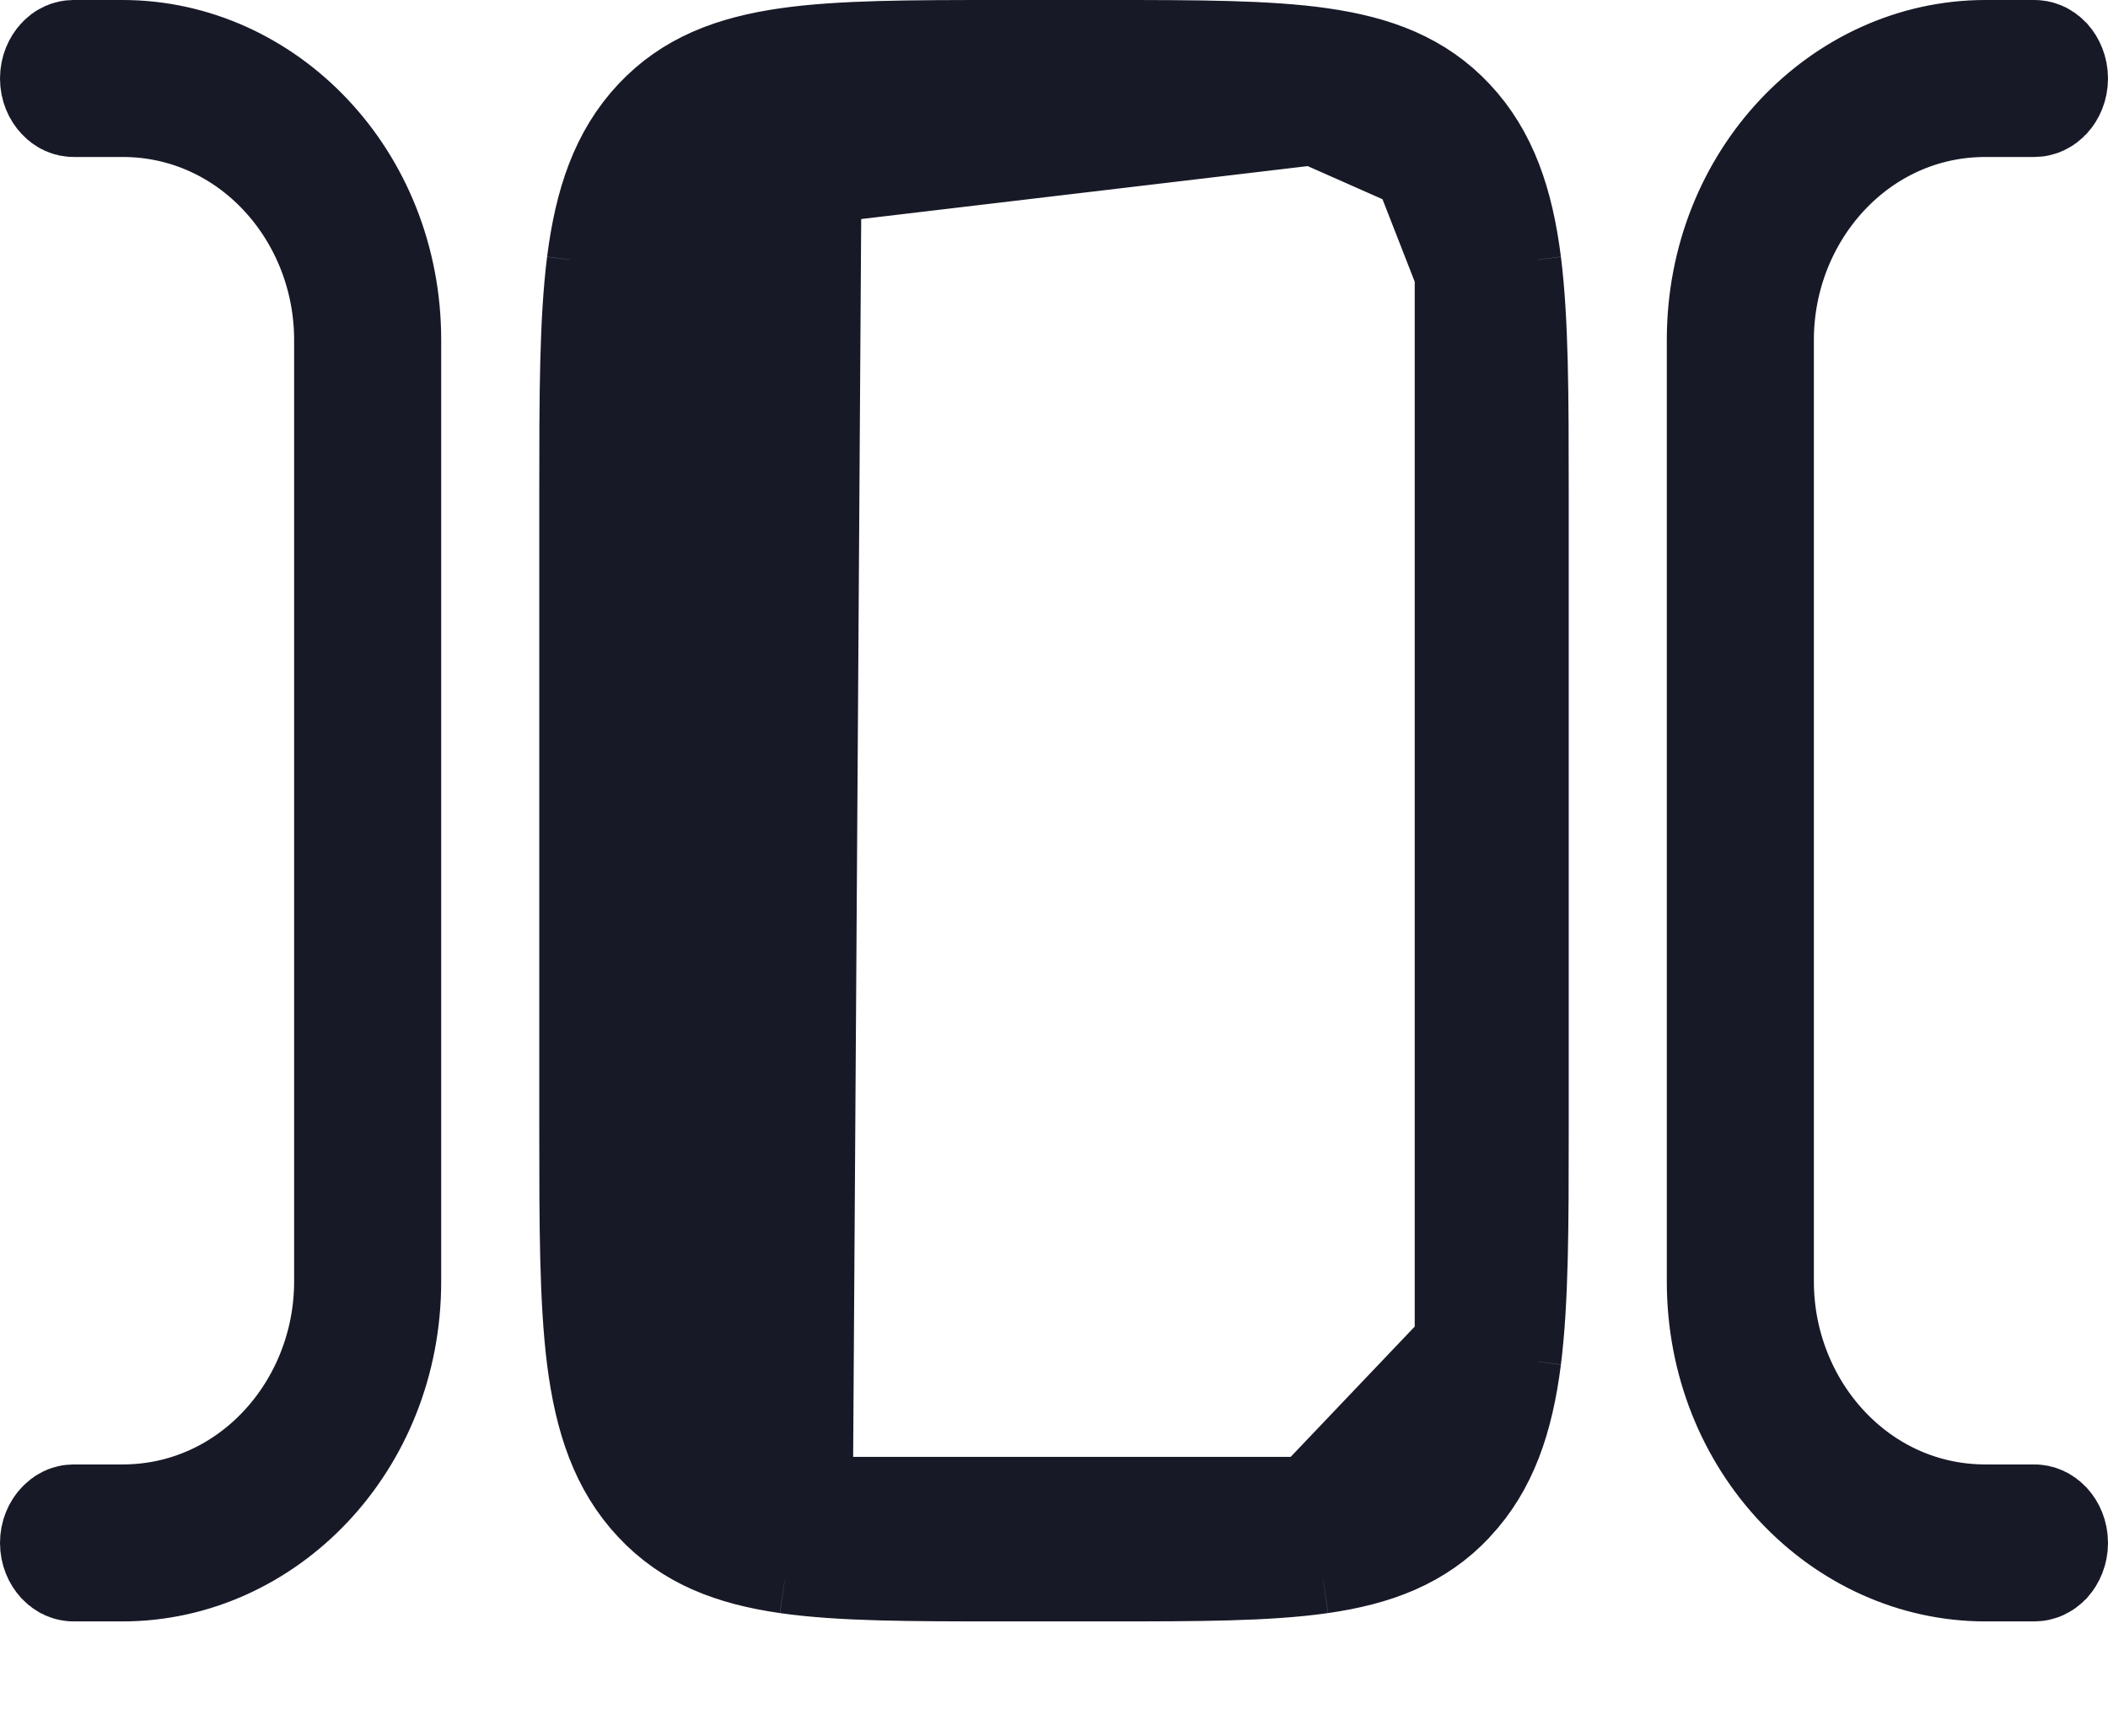 <svg width="17" height="14" viewBox="0 0 17 14" fill="none" xmlns="http://www.w3.org/2000/svg">
<path d="M8.064 0.5H8.064C7.34 0.5 6.788 0.501 6.361 0.562L8.064 0.5ZM8.064 0.5H8.936H8.936M8.064 0.5H8.936M8.936 0.5C9.66 0.5 10.212 0.501 10.639 0.562L8.936 0.5ZM11.649 1.021L11.649 1.021C11.396 0.751 11.074 0.625 10.639 0.562L11.649 1.021ZM11.649 1.021C11.907 1.296 12.031 1.654 12.092 2.134L12.092 2.134M11.649 1.021L12.092 2.134M12.092 2.134C12.15 2.598 12.151 3.194 12.151 3.964V9.113C12.151 9.883 12.15 10.479 12.092 10.943L12.092 10.943M12.092 2.134L12.092 10.943M12.092 10.943C12.031 11.423 11.907 11.781 11.649 12.055L11.649 12.056M12.092 10.943L11.649 12.056M11.649 12.056C11.396 12.326 11.074 12.452 10.639 12.515L10.639 12.515M11.649 12.056L10.639 12.515M10.639 12.515C10.212 12.576 9.66 12.577 8.936 12.577H8.064C7.34 12.577 6.788 12.576 6.361 12.515L6.361 12.515M10.639 12.515L6.361 12.515M6.361 12.515C5.926 12.452 5.604 12.326 5.351 12.055L5.351 12.055M6.361 12.515L5.351 12.055M5.351 12.055C5.093 11.781 4.969 11.423 4.908 10.943C4.85 10.479 4.849 9.883 4.849 9.113V9.113M5.351 12.055L4.849 9.113M4.849 9.113V3.964V3.964M4.849 9.113V3.964M4.849 3.964C4.849 3.194 4.85 2.598 4.908 2.134M4.849 3.964L4.908 2.134M6.448 1.322L6.377 0.827C6.803 0.766 7.358 0.766 8.105 0.766H8.895C9.642 0.766 10.197 0.766 10.623 0.827L6.448 1.322ZM6.448 1.322L6.377 0.827C5.95 0.888 5.669 1.009 5.46 1.232C5.254 1.451 5.147 1.738 5.091 2.178C5.035 2.624 5.035 3.208 5.035 4.007V9.069C5.035 9.869 5.035 10.453 5.091 10.899C5.147 11.339 5.254 11.626 5.46 11.845C5.669 12.068 5.95 12.189 6.377 12.25L6.377 12.25M6.448 1.322L6.377 12.25M6.377 12.25C6.803 12.311 7.358 12.311 8.105 12.311H8.895C9.642 12.311 10.197 12.311 10.623 12.25L10.623 12.25M6.377 12.25L10.623 12.25M10.623 12.25C11.05 12.189 11.331 12.068 11.54 11.845C11.746 11.626 11.853 11.339 11.909 10.899L11.909 10.899M10.623 12.25L11.909 10.899M11.909 10.899C11.965 10.453 11.965 9.869 11.965 9.069V4.007C11.965 3.208 11.965 2.624 11.909 2.178L11.909 2.178M11.909 10.899L11.909 2.178M11.909 2.178C11.853 1.738 11.746 1.452 11.54 1.233M11.909 2.178L11.54 1.233M4.908 2.134C4.969 1.654 5.093 1.296 5.351 1.021M4.908 2.134C4.908 2.134 4.908 2.134 4.908 2.134L5.351 1.021M5.351 1.021C5.604 0.751 5.926 0.625 6.361 0.562L5.351 1.021ZM11.54 1.233C11.331 1.009 11.05 0.888 10.623 0.827L11.54 1.233ZM16.012 0.766C14.941 0.766 14.128 1.681 14.128 2.742V10.335C14.128 11.396 14.941 12.311 16.012 12.311H16.407C16.422 12.311 16.441 12.317 16.462 12.339C16.482 12.361 16.5 12.397 16.5 12.444C16.5 12.491 16.482 12.527 16.462 12.55C16.441 12.571 16.422 12.577 16.407 12.577H16.012C14.899 12.577 13.942 11.604 13.942 10.335V2.742C13.942 1.473 14.899 0.5 16.012 0.5H16.407C16.422 0.5 16.441 0.505 16.462 0.527C16.482 0.55 16.5 0.586 16.5 0.633C16.5 0.68 16.482 0.716 16.462 0.738C16.441 0.76 16.422 0.766 16.407 0.766H16.012ZM0.5 0.633C0.5 0.586 0.518 0.55 0.539 0.527C0.559 0.505 0.578 0.5 0.593 0.5H0.988C2.101 0.5 3.058 1.473 3.058 2.742V10.335C3.058 11.604 2.101 12.577 0.988 12.577H0.593C0.578 12.577 0.559 12.571 0.539 12.55C0.518 12.527 0.5 12.491 0.5 12.444C0.5 12.397 0.518 12.361 0.539 12.339C0.559 12.317 0.578 12.311 0.593 12.311H0.988C2.059 12.311 2.872 11.396 2.872 10.335V2.742C2.872 1.681 2.059 0.766 0.988 0.766H0.593C0.578 0.766 0.559 0.76 0.539 0.738C0.518 0.716 0.5 0.68 0.5 0.633Z" fill="#181927" stroke="#181927"/>
</svg>
